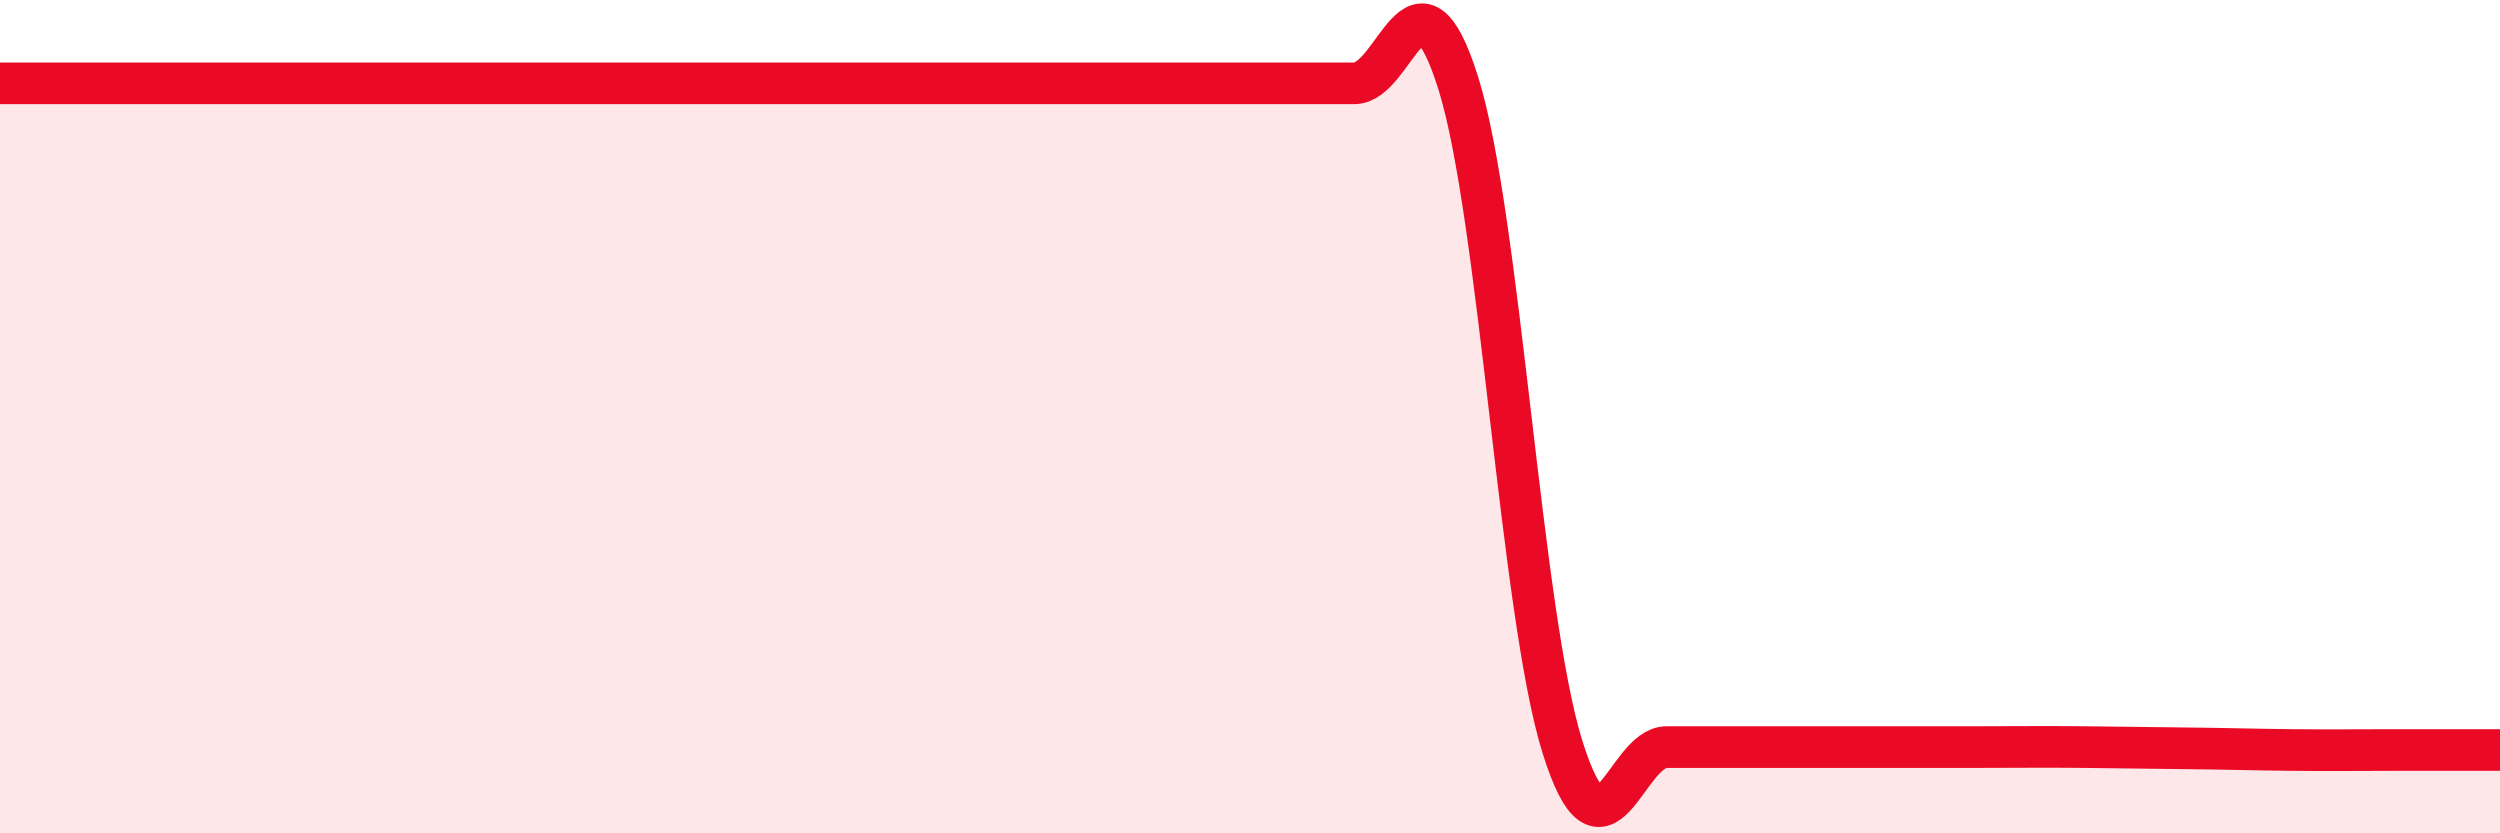 
    <svg width="60" height="20" viewBox="0 0 60 20" xmlns="http://www.w3.org/2000/svg">
      <path
        d="M 0,2 C 0.5,2 1.5,2 2.5,2 C 3.5,2 4,2 5,2 C 6,2 6.5,2 7.5,2 C 8.5,2 9,2 10,2 C 11,2 11.5,2 12.5,2 C 13.5,2 14,2 15,2 C 16,2 16.5,2 17.5,2 C 18.5,2 19,2 20,2 C 21,2 21.5,2 22.5,2 C 23.5,2 24,2 25,2 C 26,2 26.5,2 27.5,2 C 28.5,2 29,2 30,2 C 31,2 31.5,2 32.5,2 C 33.5,2 34,-1.19 35,2 C 36,5.19 36.5,14.74 37.5,17.93 C 38.5,21.12 39,17.93 40,17.93 C 41,17.93 41.5,17.93 42.5,17.93 C 43.5,17.93 44,17.93 45,17.93 C 46,17.93 46.5,17.93 47.5,17.93 C 48.5,17.93 49,17.92 50,17.93 C 51,17.94 51.5,17.95 52.5,17.96 C 53.5,17.97 54,17.99 55,18 C 56,18.01 56.5,18 57.5,18 C 58.5,18 59.5,18 60,18L60 20L0 20Z"
        fill="#EB0A25"
        opacity="0.1"
        stroke-linecap="round"
        stroke-linejoin="round"
      />
      <path
        d="M 0,2 C 0.5,2 1.5,2 2.5,2 C 3.5,2 4,2 5,2 C 6,2 6.5,2 7.5,2 C 8.5,2 9,2 10,2 C 11,2 11.5,2 12.5,2 C 13.5,2 14,2 15,2 C 16,2 16.5,2 17.5,2 C 18.5,2 19,2 20,2 C 21,2 21.5,2 22.5,2 C 23.5,2 24,2 25,2 C 26,2 26.5,2 27.5,2 C 28.5,2 29,2 30,2 C 31,2 31.5,2 32.5,2 C 33.5,2 34,-1.19 35,2 C 36,5.19 36.5,14.74 37.5,17.93 C 38.5,21.12 39,17.93 40,17.93 C 41,17.93 41.5,17.93 42.5,17.93 C 43.5,17.93 44,17.93 45,17.93 C 46,17.93 46.5,17.93 47.5,17.93 C 48.5,17.93 49,17.92 50,17.93 C 51,17.94 51.5,17.95 52.5,17.96 C 53.5,17.97 54,17.99 55,18 C 56,18.01 56.5,18 57.5,18 C 58.5,18 59.5,18 60,18"
        stroke="#EB0A25"
        stroke-width="1"
        fill="none"
        stroke-linecap="round"
        stroke-linejoin="round"
      />
    </svg>
  